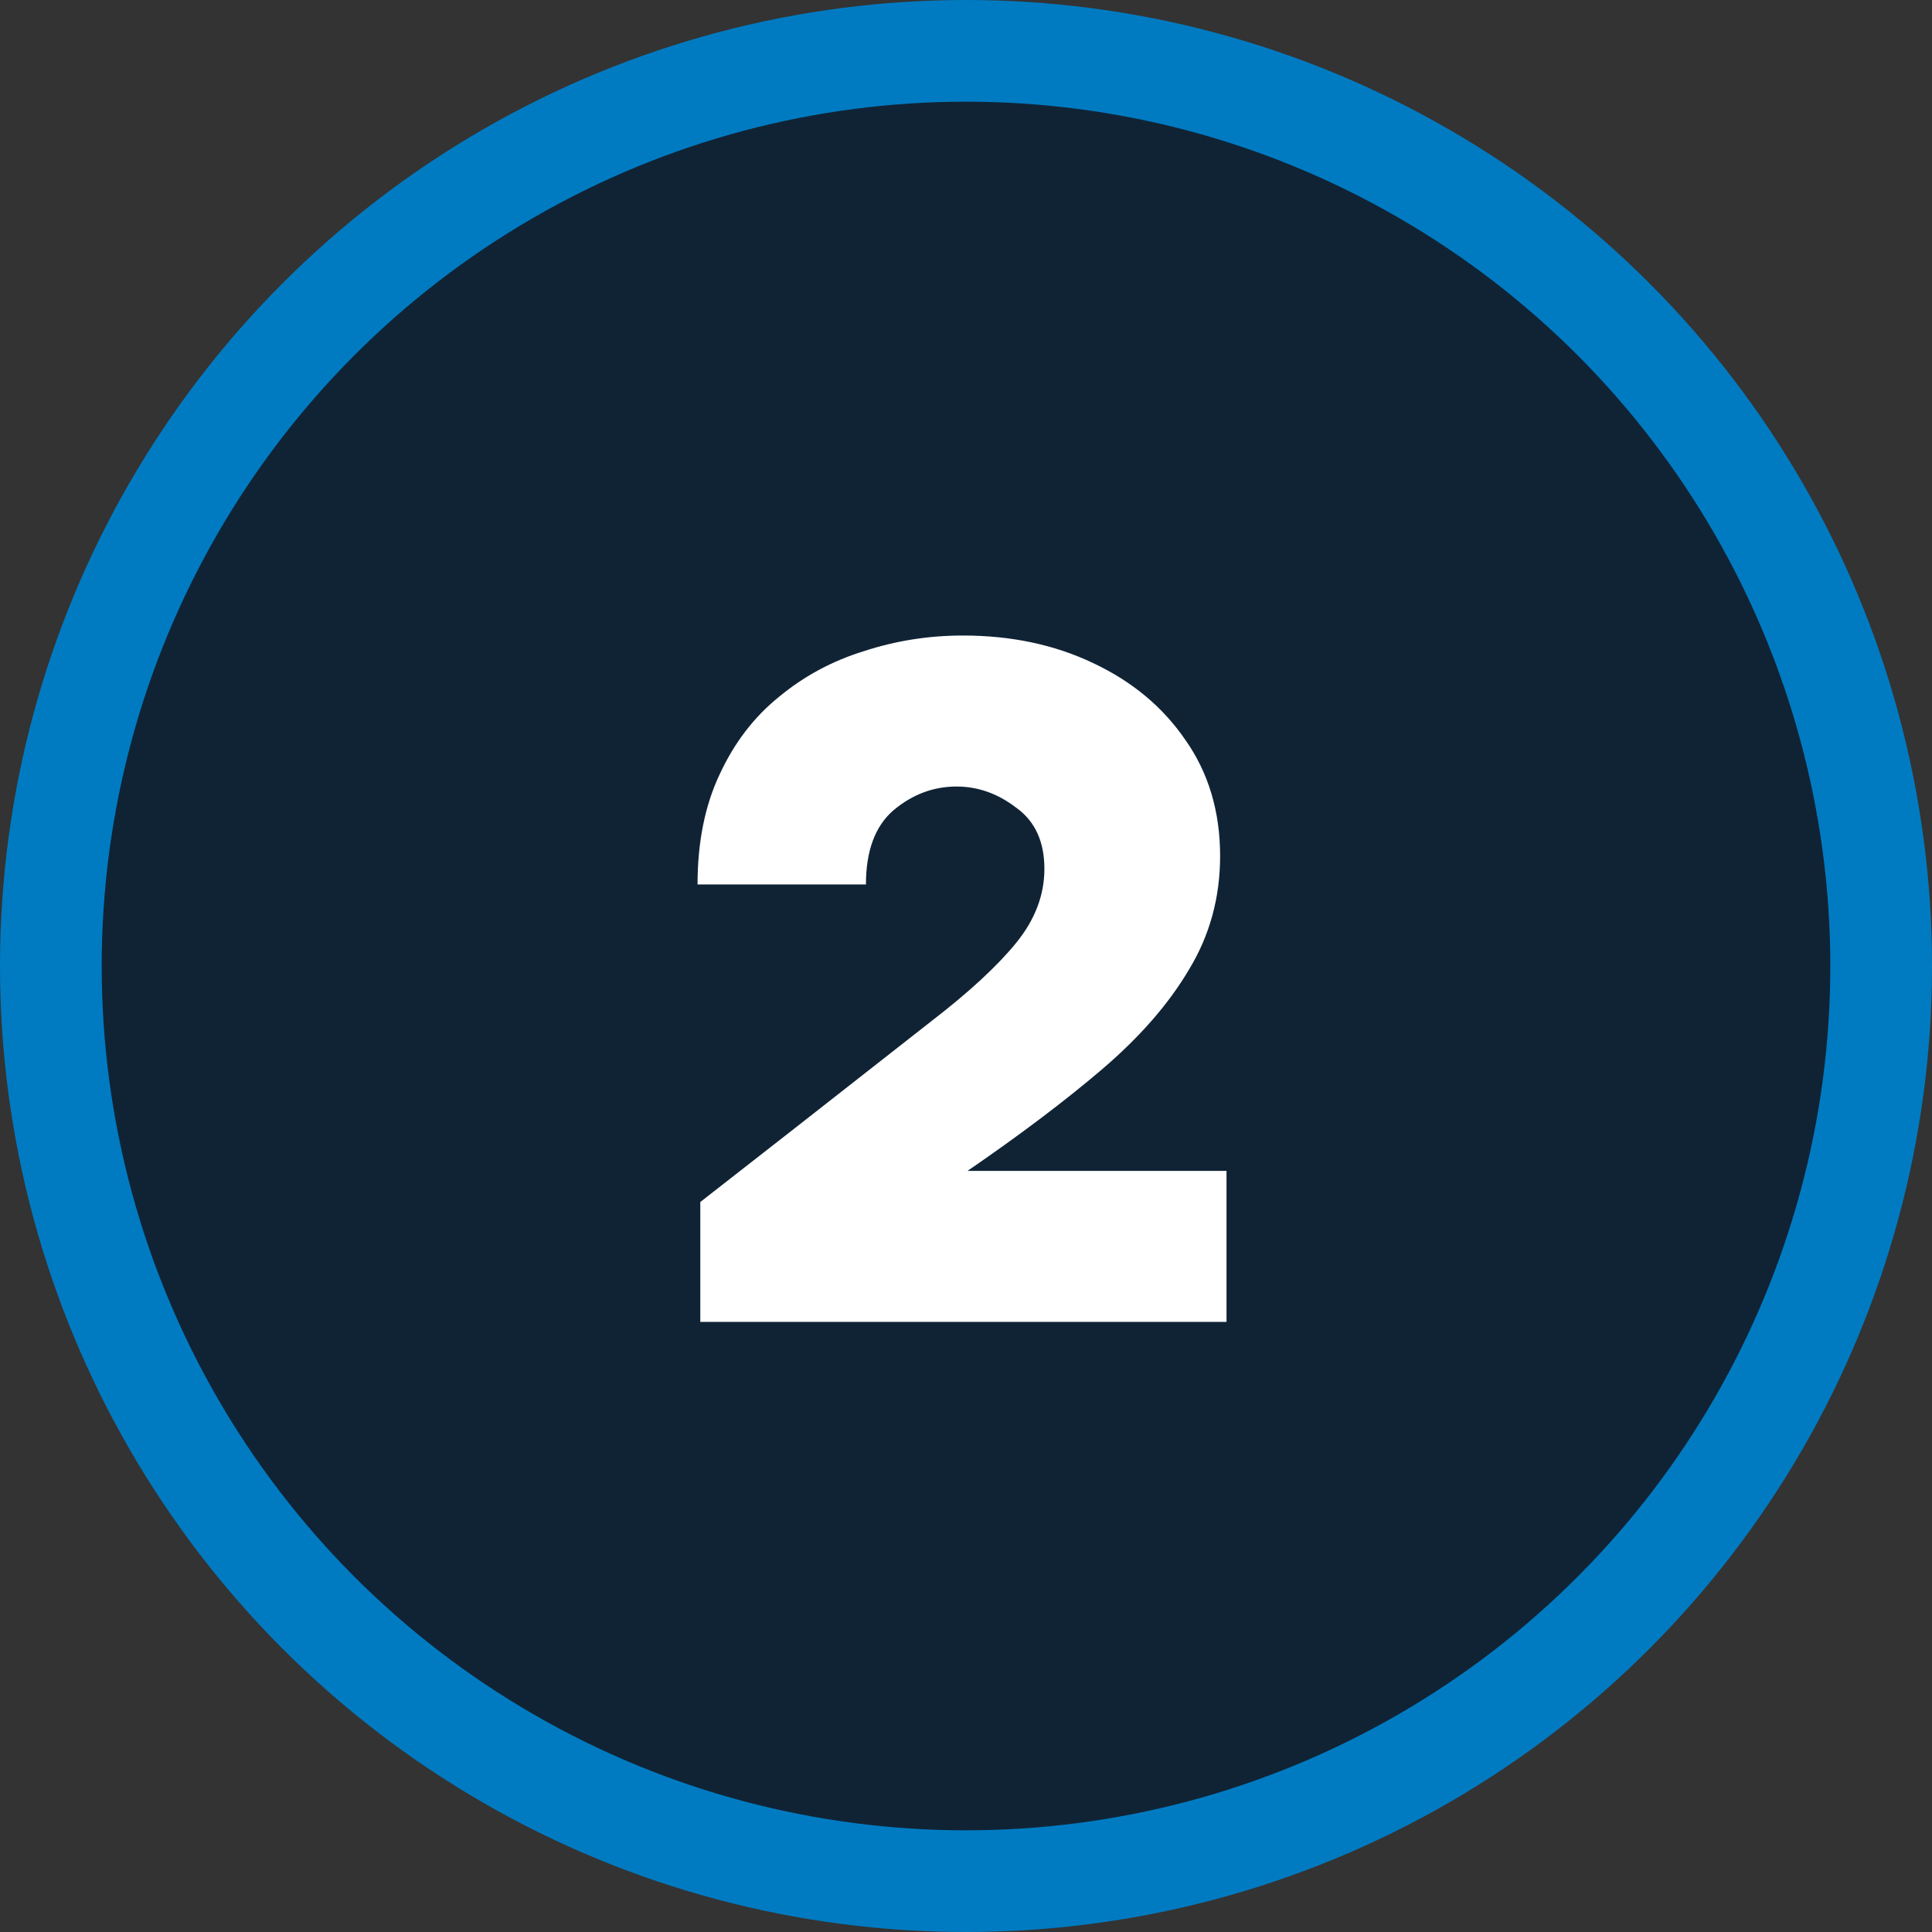 <svg width="38" height="38" viewBox="0 0 38 38" fill="none" xmlns="http://www.w3.org/2000/svg">
<rect x="0" y="0" width="38" height="38" fill="#333333" stroke="none"/>
<circle cx="19" cy="19" r="18" fill="#102335" stroke="#007BC2" stroke-width="2"/>
<path d="M13.774 26V23.642L15.664 22.166C16.72 21.338 17.608 20.642 18.328 20.078C19.06 19.514 19.612 19.004 19.984 18.548C20.356 18.092 20.542 17.606 20.542 17.09C20.542 16.55 20.356 16.148 19.984 15.884C19.624 15.608 19.234 15.47 18.814 15.47C18.358 15.47 17.944 15.626 17.572 15.938C17.212 16.25 17.032 16.736 17.032 17.396H13.72C13.72 16.568 13.864 15.848 14.152 15.236C14.44 14.612 14.83 14.102 15.322 13.706C15.814 13.298 16.372 12.998 16.996 12.806C17.62 12.602 18.268 12.5 18.94 12.5C19.888 12.5 20.74 12.68 21.496 13.04C22.264 13.4 22.87 13.904 23.314 14.552C23.77 15.2 23.998 15.962 23.998 16.838C23.998 17.654 23.794 18.398 23.386 19.07C22.99 19.742 22.42 20.396 21.676 21.032C20.944 21.656 20.062 22.322 19.03 23.03H24.124V26H13.774Z" fill="white"/>
</svg>
